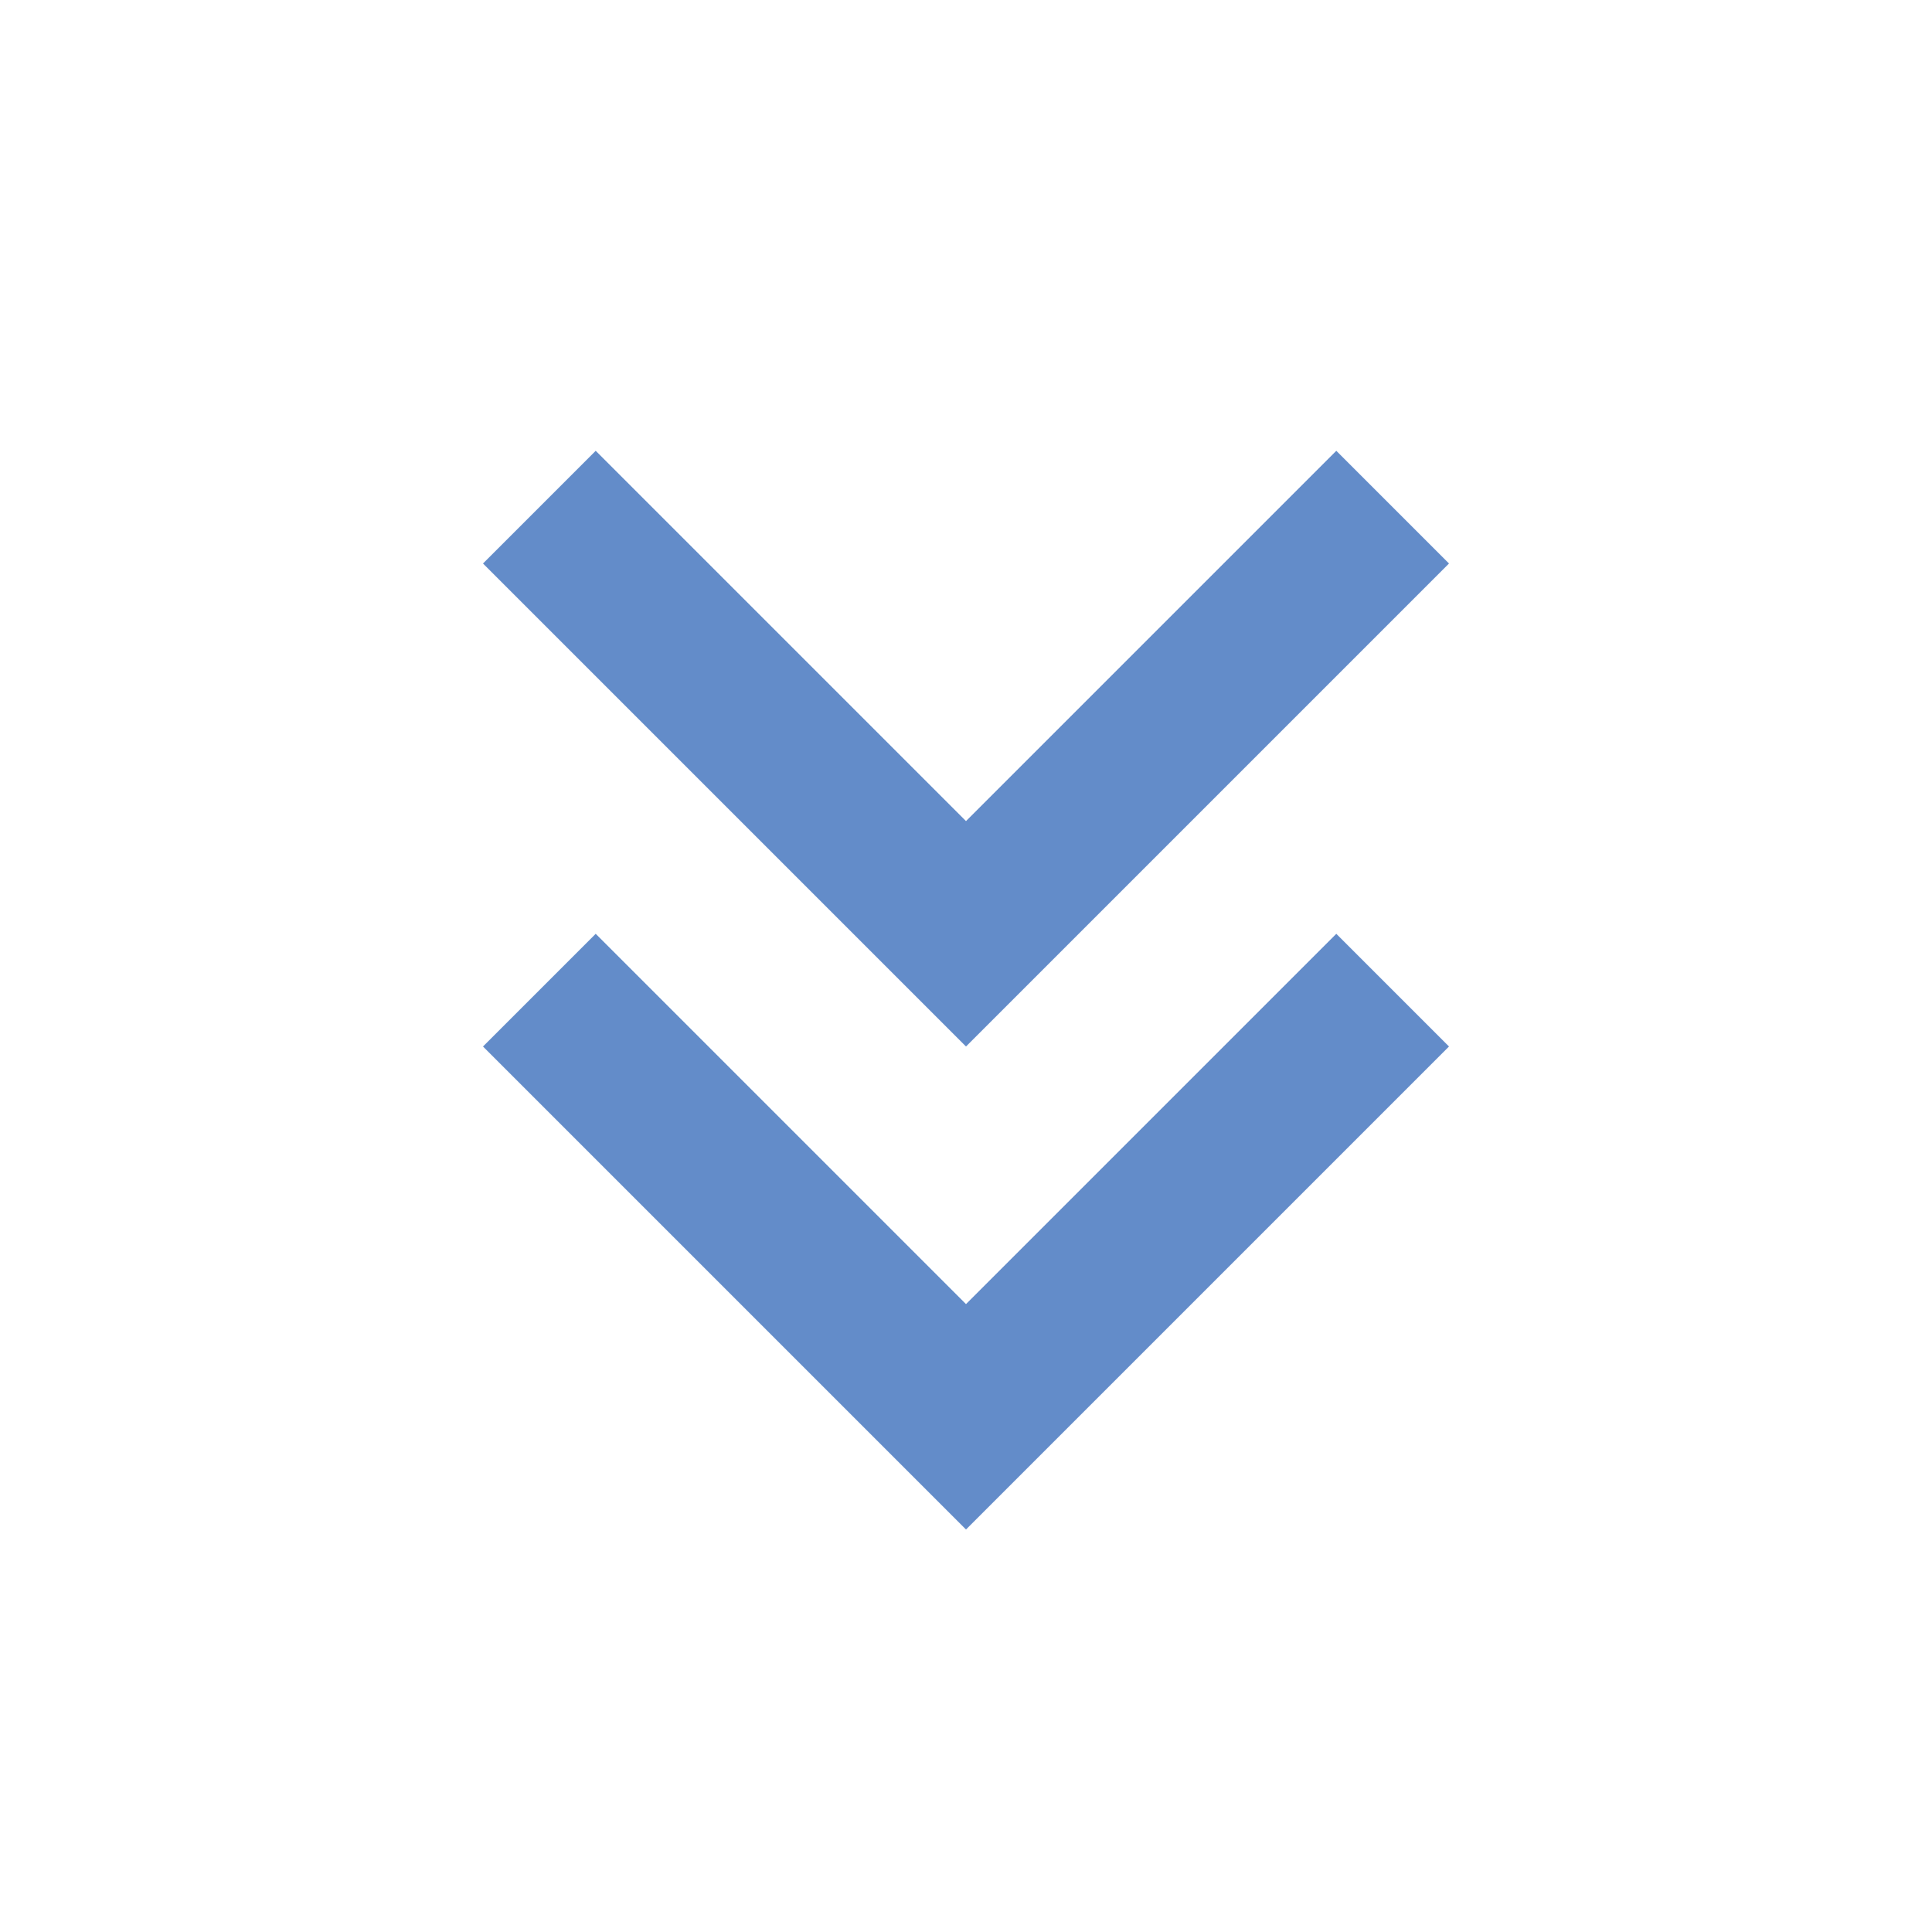 <?xml version="1.0" encoding="UTF-8"?>
<svg xmlns="http://www.w3.org/2000/svg" version="1.1" viewBox="0 0 24 24">
  <defs>
    <style>
      .cls-1 {
        fill: #638cc9;
      }
    </style>
  </defs>
  <!-- Generator: Adobe Illustrator 28.6.0, SVG Export Plug-In . SVG Version: 1.2.0 Build 709)  -->
  <g>
    <g id="_レイヤー_1" data-name="レイヤー_1">
      <path class="cls-1" d="M12,19l-6-6,1.4-1.4,4.6,4.6,4.6-4.6,1.4,1.4-6,6ZM12,13l-6-6,1.4-1.4,4.6,4.6,4.6-4.6,1.4,1.4-6,6Z"/>
    </g>
  </g>
</svg>